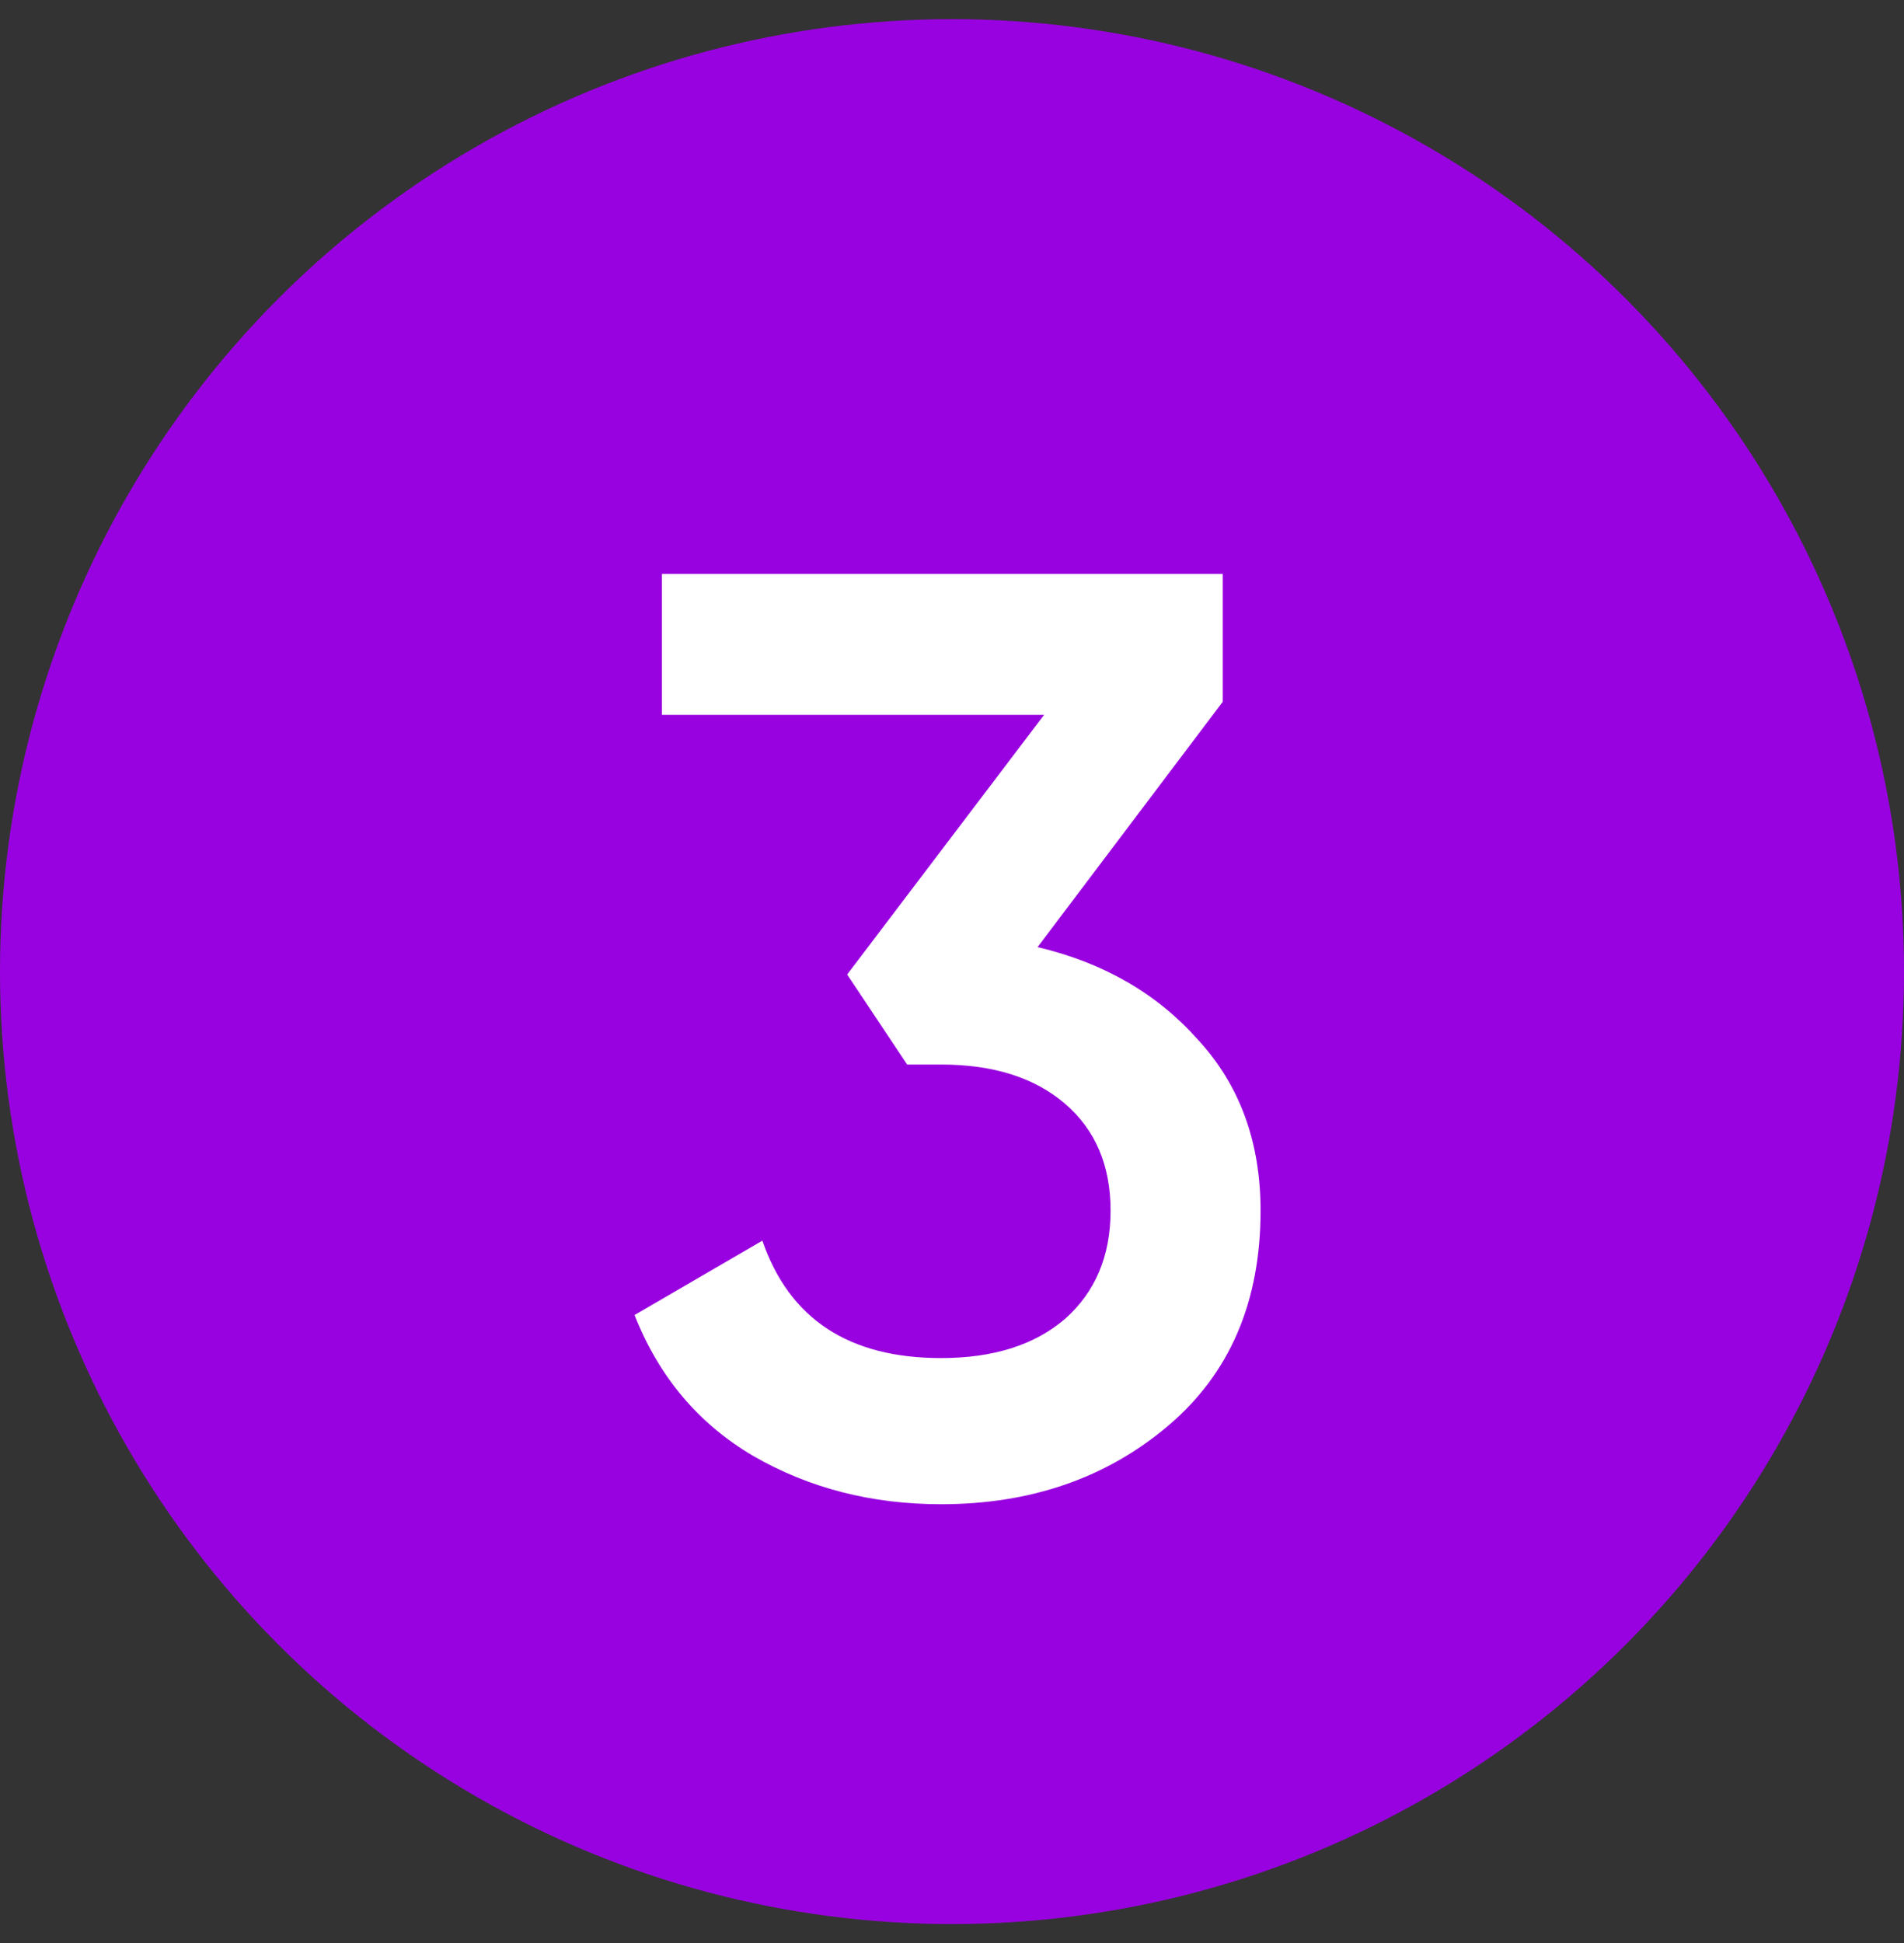 <?xml version="1.0" encoding="UTF-8"?> <svg xmlns="http://www.w3.org/2000/svg" width="50" height="51" viewBox="0 0 50 51" fill="none"><rect x="0" y="0" width="50" height="51" fill="#333333" stroke="none"/> <circle cx="25" cy="25.503" r="25" fill="#9902E0"></circle> <path d="M27.247 24.86C28.982 25.27 30.386 26.081 31.459 27.291C32.555 28.478 33.103 29.974 33.103 31.777C33.103 34.175 32.292 36.058 30.671 37.428C29.05 38.798 27.064 39.483 24.712 39.483C22.886 39.483 21.242 39.06 19.781 38.216C18.342 37.371 17.303 36.138 16.664 34.517L20.02 32.565C20.728 34.62 22.292 35.647 24.712 35.647C26.082 35.647 27.167 35.305 27.966 34.62C28.765 33.912 29.164 32.965 29.164 31.777C29.164 30.59 28.765 29.654 27.966 28.969C27.167 28.284 26.082 27.942 24.712 27.942H23.822L22.247 25.579L27.418 18.764H17.383V15.065H32.109V18.421L27.247 24.86Z" fill="white"></path> </svg> 